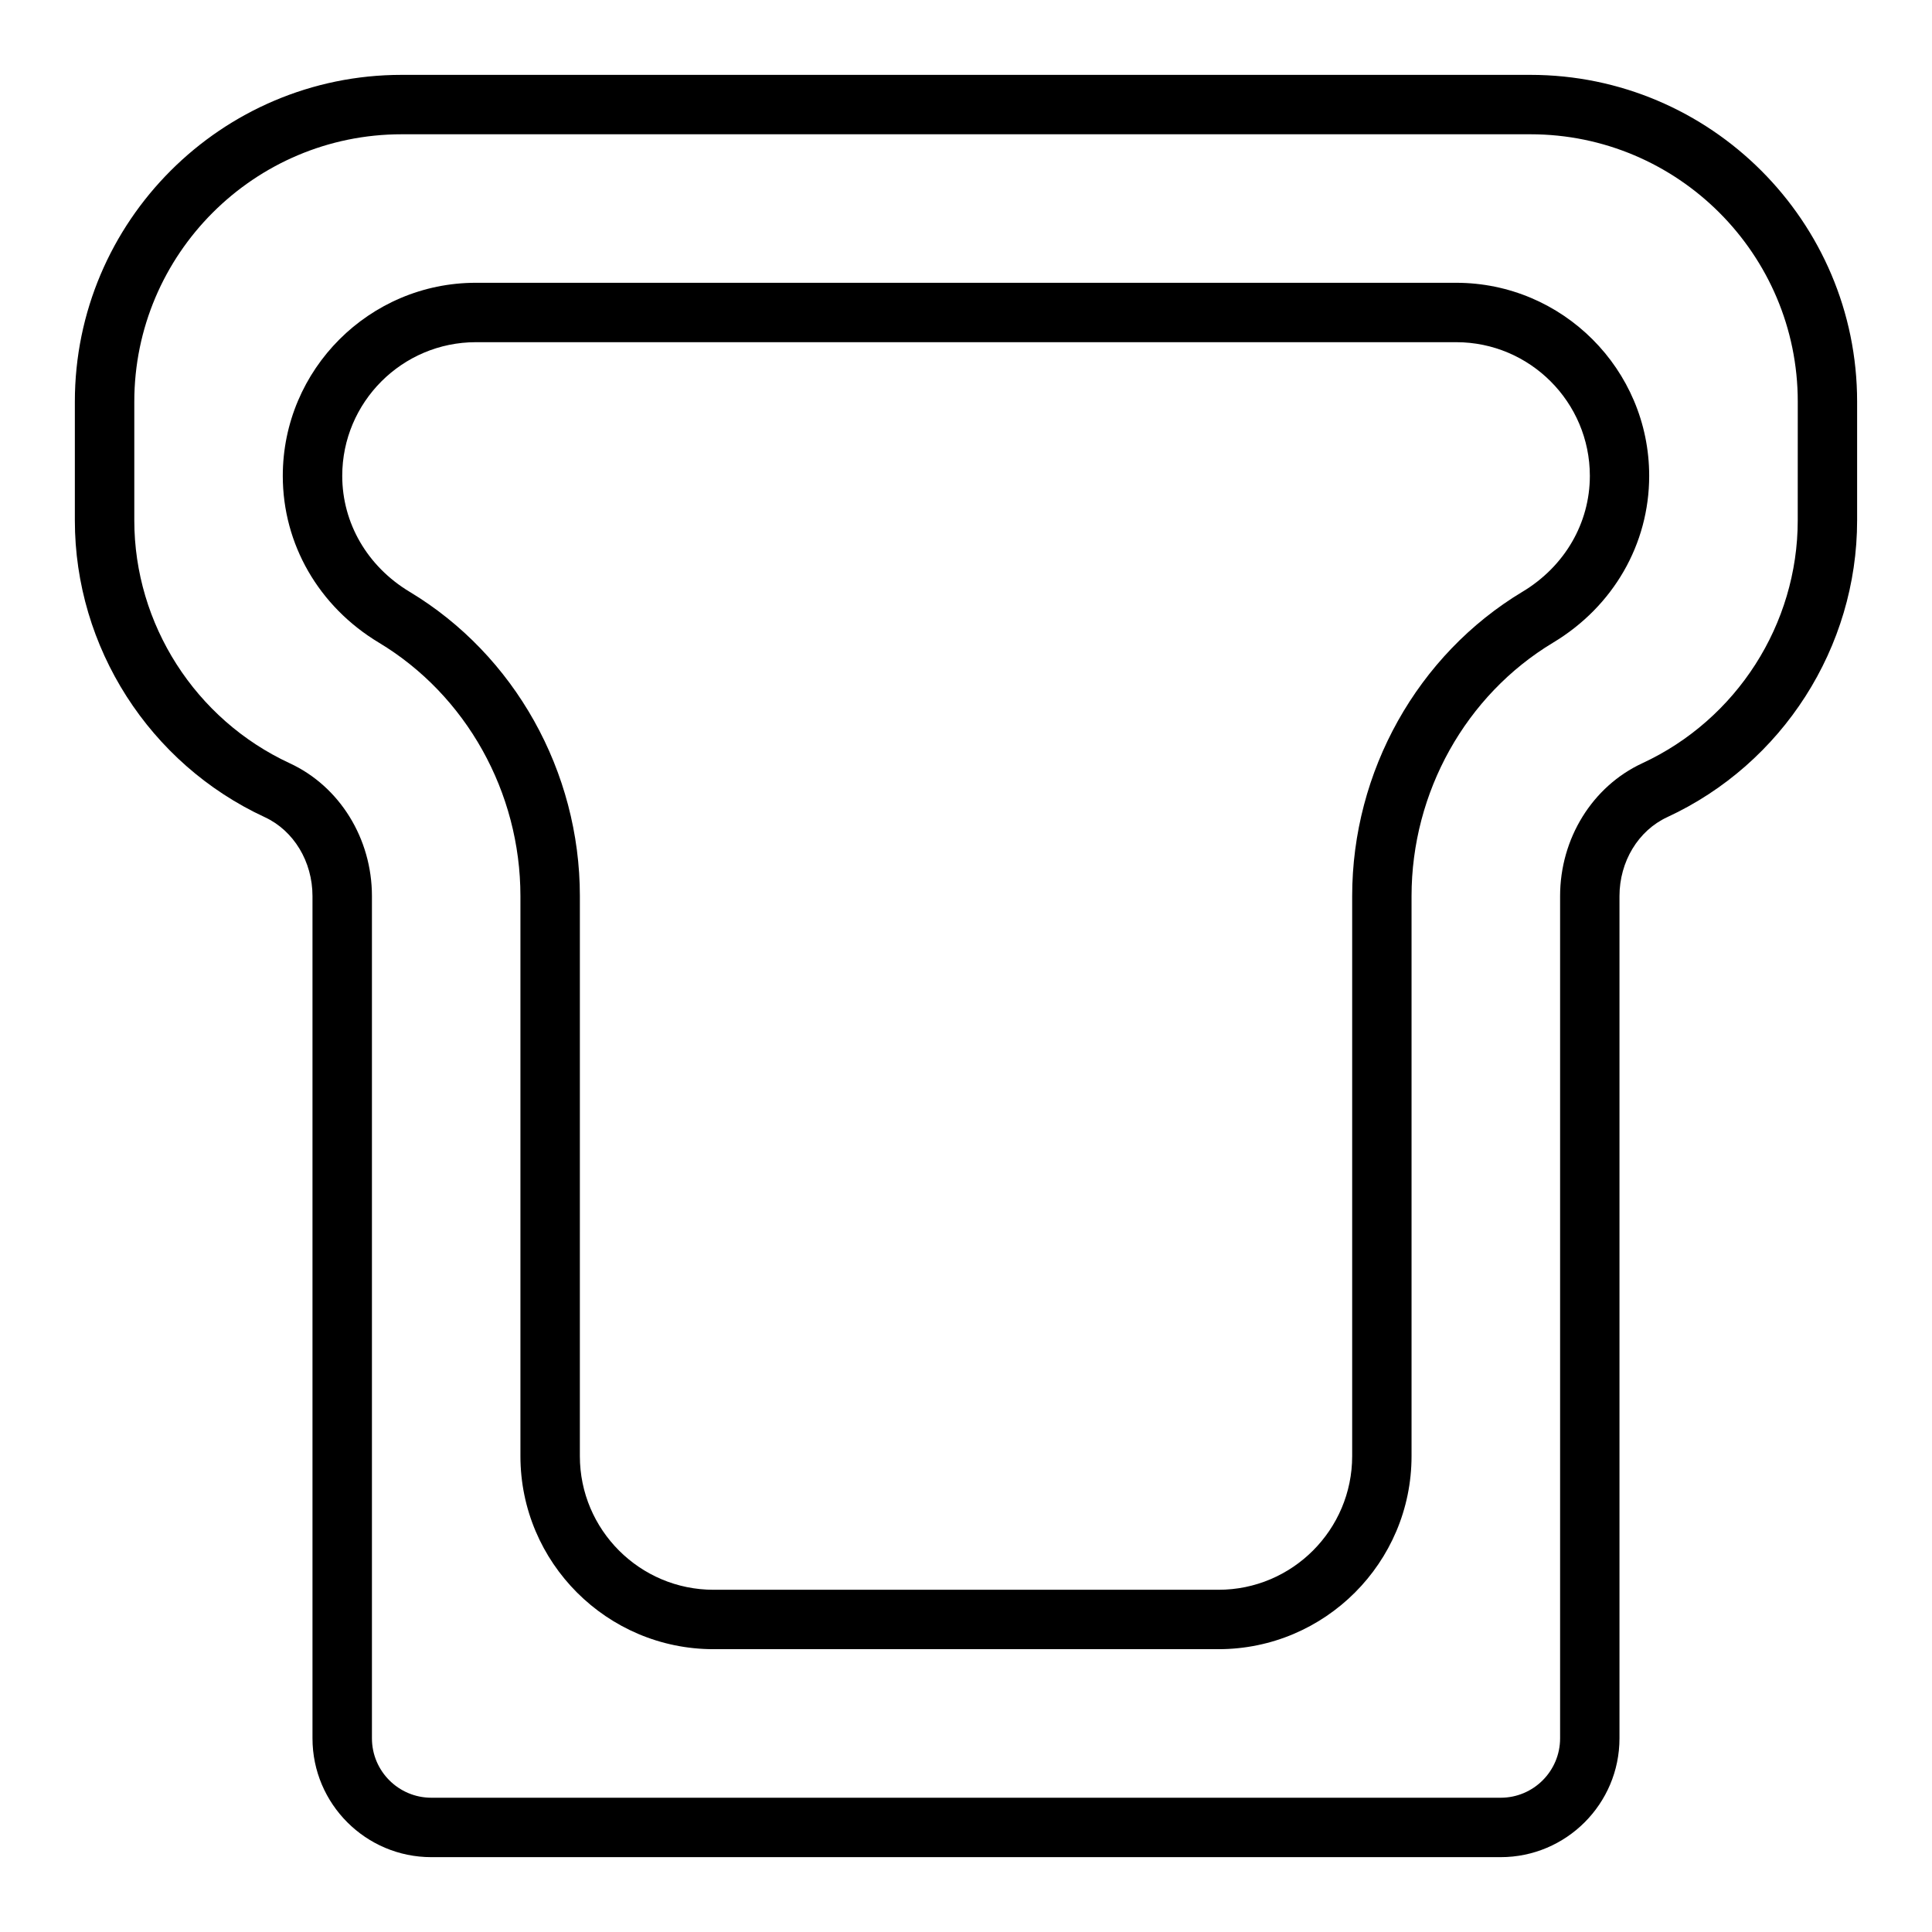 <?xml version="1.0" encoding="UTF-8"?>
<!-- Uploaded to: ICON Repo, www.svgrepo.com, Generator: ICON Repo Mixer Tools -->
<svg fill="#000000" width="800px" height="800px" version="1.1" viewBox="144 144 512 512" xmlns="http://www.w3.org/2000/svg">
 <g>
  <path d="m549.57 163.84h-299.14c-47.746 0-86.594 38.848-86.594 86.594v31.488c0 33.609 19.75 64.477 50.316 78.629 7.691 3.562 12.66 11.777 12.66 20.926v223.2c0 17.363 14.125 31.488 31.488 31.488h283.39c17.363 0 31.488-14.125 31.488-31.488v-223.2c0-9.148 4.969-17.363 12.66-20.926 30.566-14.152 50.316-45.02 50.316-78.629v-31.488c0-47.746-38.848-86.594-86.594-86.594zm70.848 118.08c0 27.5-16.168 52.754-41.191 64.344-13.23 6.133-21.785 19.949-21.785 35.211v223.2c0 8.684-7.062 15.742-15.742 15.742h-283.39c-8.684 0-15.742-7.062-15.742-15.742v-223.2c0-15.258-8.551-29.078-21.785-35.207-25.023-11.594-41.191-36.848-41.191-64.348v-31.488c0-39.062 31.785-70.848 70.848-70.848h299.14c39.062 0 70.848 31.785 70.848 70.848z"/>
  <path d="m529.89 218.94h-259.78c-28.211 0-51.168 22.961-51.168 51.18 0 18.082 9.52 34.602 25.465 44.188 23.141 13.906 37.512 39.641 37.512 67.164v148.41c0 28.215 22.953 51.168 51.168 51.168h133.82c28.215 0 51.168-22.953 51.168-51.168v-148.41c0-27.52 14.375-53.258 37.516-67.168 15.945-9.582 25.461-26.102 25.461-44.195 0-28.211-22.953-51.168-51.168-51.168zm17.598 81.867c-27.848 16.742-45.148 47.648-45.148 80.664v148.41c0 19.535-15.891 35.426-35.426 35.426h-133.82c-19.535 0-35.426-15.891-35.426-35.426l0.004-148.41c0-33.016-17.297-63.918-45.145-80.652-11.168-6.719-17.832-18.195-17.832-30.711 0-19.535 15.891-35.426 35.426-35.426h259.78c19.535 0 35.426 15.895 35.426 35.434-0.004 12.508-6.672 23.98-17.832 30.691z"/>
 </g>
</svg>